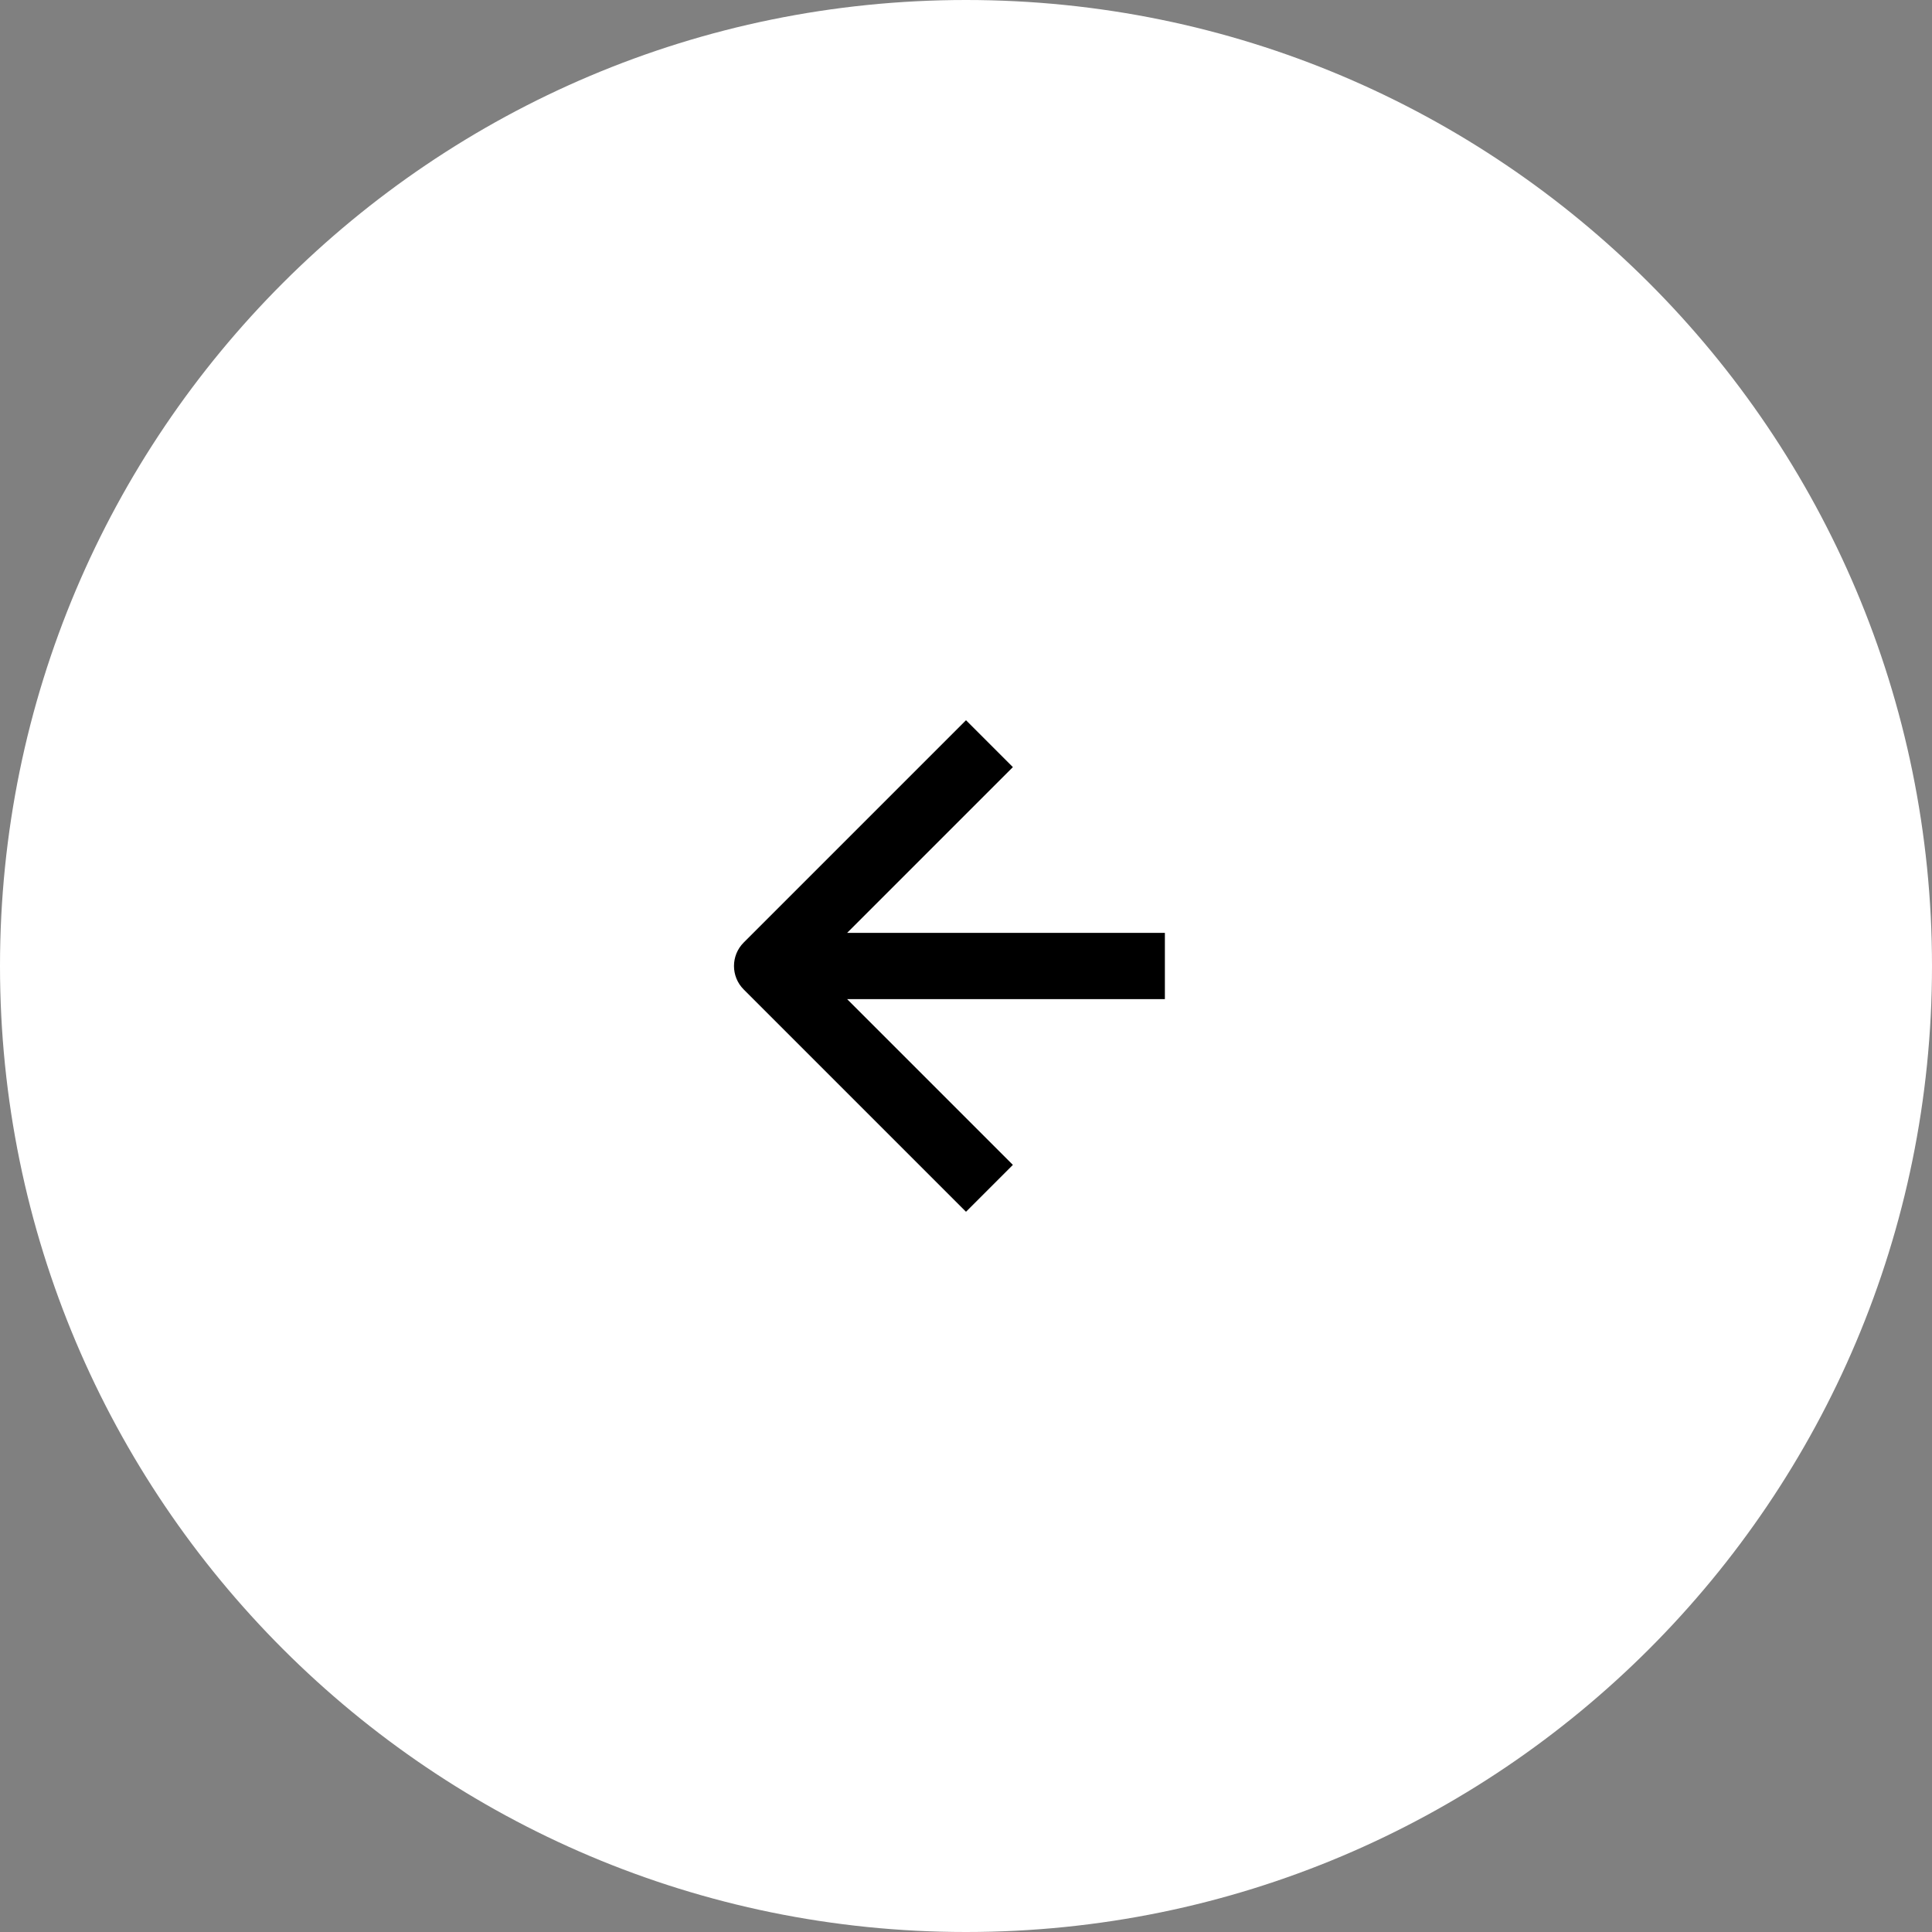 <?xml version="1.0" encoding="UTF-8"?> <svg xmlns="http://www.w3.org/2000/svg" width="34" height="34" viewBox="0 0 34 34" fill="none"><rect x="0" y="0" width="34" height="34" fill="#808080" stroke="none"/><g clip-path="url(#clip0_186_71)"><path d="M1.48619e-06 17C2.30699e-06 7.611 7.611 -2.30699e-06 17 -1.48619e-06C26.389 -6.65389e-07 34 7.611 34 17C34 26.389 26.389 34 17 34C7.611 34 6.65389e-07 26.389 1.48619e-06 17Z" fill="white"></path><path d="M17 21.325L17.825 20.5L14.908 17.583L20.5 17.583L20.5 16.417L14.908 16.417L17.825 13.5L17 12.675L13.088 16.587C12.86 16.815 12.86 17.185 13.088 17.413L17 21.325Z" fill="black"></path></g><defs><clipPath id="clip0_186_71"><rect width="34" height="34" fill="white" transform="translate(34 34) rotate(-180)"></rect></clipPath></defs></svg> 